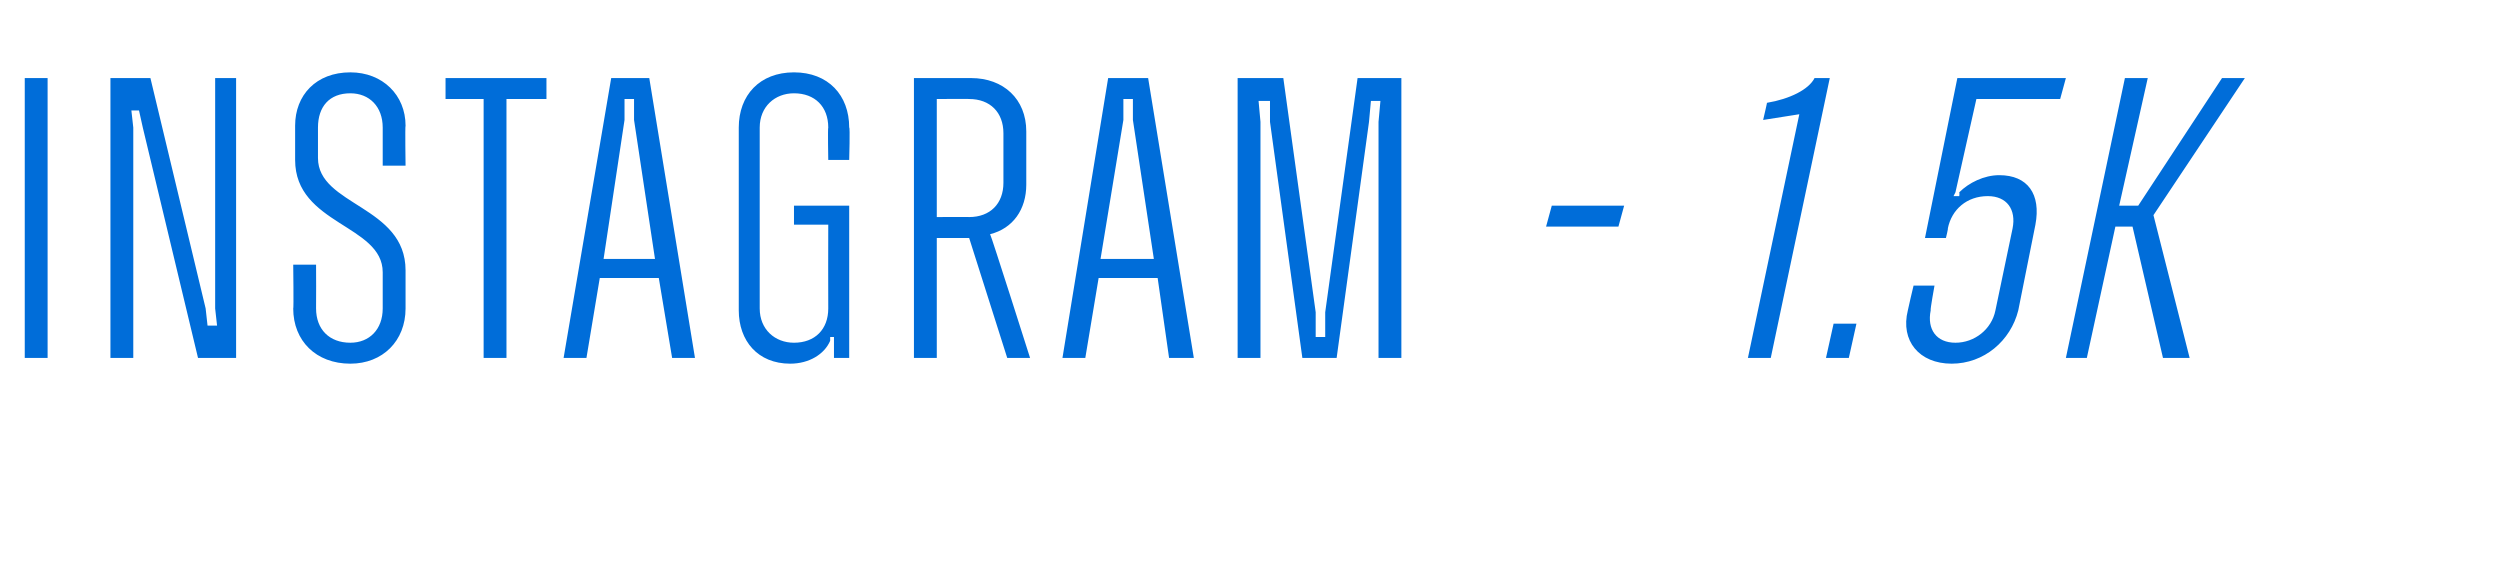 <?xml version="1.0" standalone="no"?><!DOCTYPE svg PUBLIC "-//W3C//DTD SVG 1.1//EN" "http://www.w3.org/Graphics/SVG/1.1/DTD/svg11.dtd"><svg xmlns="http://www.w3.org/2000/svg" version="1.1" width="131.3px" height="30.2px" viewBox="0 -2 131.3 30.2" style="top:-2px">  <desc>Instagram 1.5k</desc>  <defs/>  <g id="Polygon11650">    <path d="M 1.3 2.1 L 2.5 2.1 L 2.5 16.8 L 1.3 16.8 L 1.3 2.1 Z M 5.8 2.1 L 7.9 2.1 L 10.8 14.2 L 10.9 15.1 L 11.4 15.1 L 11.3 14.2 L 11.3 2.1 L 12.4 2.1 L 12.4 16.8 L 10.4 16.8 L 7.5 4.7 L 7.3 3.8 L 6.9 3.8 L 7 4.7 L 7 16.8 L 5.8 16.8 L 5.8 2.1 Z M 15.4 14.2 C 15.43 14.24 15.4 11.9 15.4 11.9 L 16.6 11.9 C 16.6 11.9 16.61 14.2 16.6 14.2 C 16.6 15.3 17.3 16 18.4 16 C 19.4 16 20.1 15.3 20.1 14.2 C 20.1 14.2 20.1 12.3 20.1 12.3 C 20.1 9.8 15.5 9.8 15.5 6.4 C 15.5 6.4 15.5 4.6 15.5 4.6 C 15.5 3 16.6 1.8 18.4 1.8 C 20.1 1.8 21.3 3 21.3 4.6 C 21.27 4.62 21.3 6.7 21.3 6.7 L 20.1 6.7 C 20.1 6.7 20.1 4.66 20.1 4.7 C 20.1 3.6 19.4 2.9 18.4 2.9 C 17.3 2.9 16.7 3.6 16.7 4.7 C 16.7 4.7 16.7 6.3 16.7 6.3 C 16.7 8.8 21.3 8.8 21.3 12.2 C 21.3 12.2 21.3 14.2 21.3 14.2 C 21.3 15.9 20.1 17.1 18.4 17.1 C 16.6 17.1 15.4 15.9 15.4 14.2 Z M 25.4 3.2 L 23.4 3.2 L 23.4 2.1 L 28.7 2.1 L 28.7 3.2 L 26.6 3.2 L 26.6 16.8 L 25.4 16.8 L 25.4 3.2 Z M 32.1 2.1 L 34.1 2.1 L 36.5 16.8 L 35.3 16.8 L 34.6 12.6 L 31.5 12.6 L 30.8 16.8 L 29.6 16.8 L 32.1 2.1 Z M 31.7 11.6 L 34.4 11.6 L 33.3 4.3 L 33.3 3.2 L 32.8 3.2 L 32.8 4.3 L 31.7 11.6 Z M 38.8 14.3 C 38.8 14.3 38.8 4.7 38.8 4.7 C 38.8 3 39.9 1.8 41.7 1.8 C 43.5 1.8 44.6 3 44.6 4.7 C 44.65 4.66 44.6 6.4 44.6 6.4 L 43.5 6.4 C 43.5 6.4 43.47 4.7 43.5 4.7 C 43.5 3.6 42.8 2.9 41.7 2.9 C 40.7 2.9 39.9 3.6 39.9 4.7 C 39.9 4.7 39.9 14.2 39.9 14.2 C 39.9 15.3 40.7 16 41.7 16 C 42.8 16 43.5 15.3 43.5 14.2 C 43.49 14.2 43.5 9.8 43.5 9.8 L 41.7 9.8 L 41.7 8.8 L 44.6 8.8 L 44.6 16.8 L 43.8 16.8 L 43.8 15.9 L 43.8 15.7 L 43.6 15.7 C 43.6 15.7 43.6 15.9 43.6 15.9 C 43.3 16.6 42.5 17.1 41.5 17.1 C 39.8 17.1 38.8 15.9 38.8 14.3 Z M 48 2.1 C 48 2.1 51.01 2.1 51 2.1 C 52.7 2.1 53.9 3.2 53.9 4.9 C 53.9 4.9 53.9 7.7 53.9 7.7 C 53.9 9 53.2 10 52 10.3 C 52.04 10.31 54.1 16.8 54.1 16.8 L 52.9 16.8 L 50.9 10.5 L 49.2 10.5 L 49.2 16.8 L 48 16.8 L 48 2.1 Z M 49.2 3.2 L 49.2 9.4 C 49.2 9.4 50.92 9.39 50.9 9.4 C 52 9.4 52.7 8.7 52.7 7.6 C 52.7 7.6 52.7 5 52.7 5 C 52.7 3.9 52 3.2 50.9 3.2 C 50.92 3.19 49.2 3.2 49.2 3.2 Z M 58.2 2.1 L 60.3 2.1 L 62.7 16.8 L 61.4 16.8 L 60.8 12.6 L 57.7 12.6 L 57 16.8 L 55.8 16.8 L 58.2 2.1 Z M 57.8 11.6 L 60.6 11.6 L 59.5 4.3 L 59.5 3.2 L 59 3.2 L 59 4.3 L 57.8 11.6 Z M 65 2.1 L 67.4 2.1 L 69.1 14.4 L 69.1 15.7 L 69.6 15.7 L 69.6 14.4 L 71.3 2.1 L 73.6 2.1 L 73.6 16.8 L 72.4 16.8 L 72.4 4.4 L 72.5 3.3 L 72 3.3 L 71.9 4.4 L 70.2 16.8 L 68.4 16.8 L 66.7 4.4 L 66.7 3.3 L 66.1 3.3 L 66.2 4.4 L 66.2 16.8 L 65 16.8 L 65 2.1 Z M 81.5 8.8 L 85.3 8.8 L 85 9.9 L 81.2 9.9 L 81.5 8.8 Z M 94.5 4 L 92.6 4.3 C 92.6 4.3 92.82 3.36 92.8 3.4 C 94 3.2 95 2.7 95.3 2.1 C 95.3 2.1 96.1 2.1 96.1 2.1 L 93 16.8 L 91.8 16.8 L 94.5 4 Z M 96.3 15 L 97.5 15 L 97.1 16.8 L 95.9 16.8 L 96.3 15 Z M 100.2 14.3 C 100.19 14.3 100.5 13 100.5 13 L 101.6 13 C 101.6 13 101.37 14.26 101.4 14.3 C 101.2 15.3 101.7 16 102.7 16 C 103.7 16 104.6 15.3 104.8 14.3 C 104.8 14.3 105.7 10 105.7 10 C 105.9 9 105.4 8.3 104.4 8.3 C 103.3 8.3 102.5 9 102.3 10 C 102.33 9.97 102.2 10.5 102.2 10.5 L 101.1 10.5 L 102.8 2.1 L 108.5 2.1 L 108.2 3.2 L 103.8 3.2 L 102.7 8.1 L 102.6 8.3 L 102.9 8.3 C 102.9 8.3 102.92 8.15 102.9 8.1 C 103.4 7.6 104.2 7.2 105 7.2 C 106.5 7.2 107.2 8.2 106.9 9.8 C 106.9 9.8 106 14.3 106 14.3 C 105.6 15.9 104.2 17.1 102.5 17.1 C 100.8 17.1 99.8 15.9 100.2 14.3 Z M 111.6 2.1 L 112.8 2.1 L 111.3 8.8 L 112.3 8.8 L 116.7 2.1 L 117.9 2.1 L 113.1 9.3 L 115 16.8 L 113.6 16.8 L 112 9.9 L 111.1 9.9 L 109.6 16.8 L 108.5 16.8 L 111.6 2.1 Z " stroke="none" fill="#006dd9"/>  </g></svg>